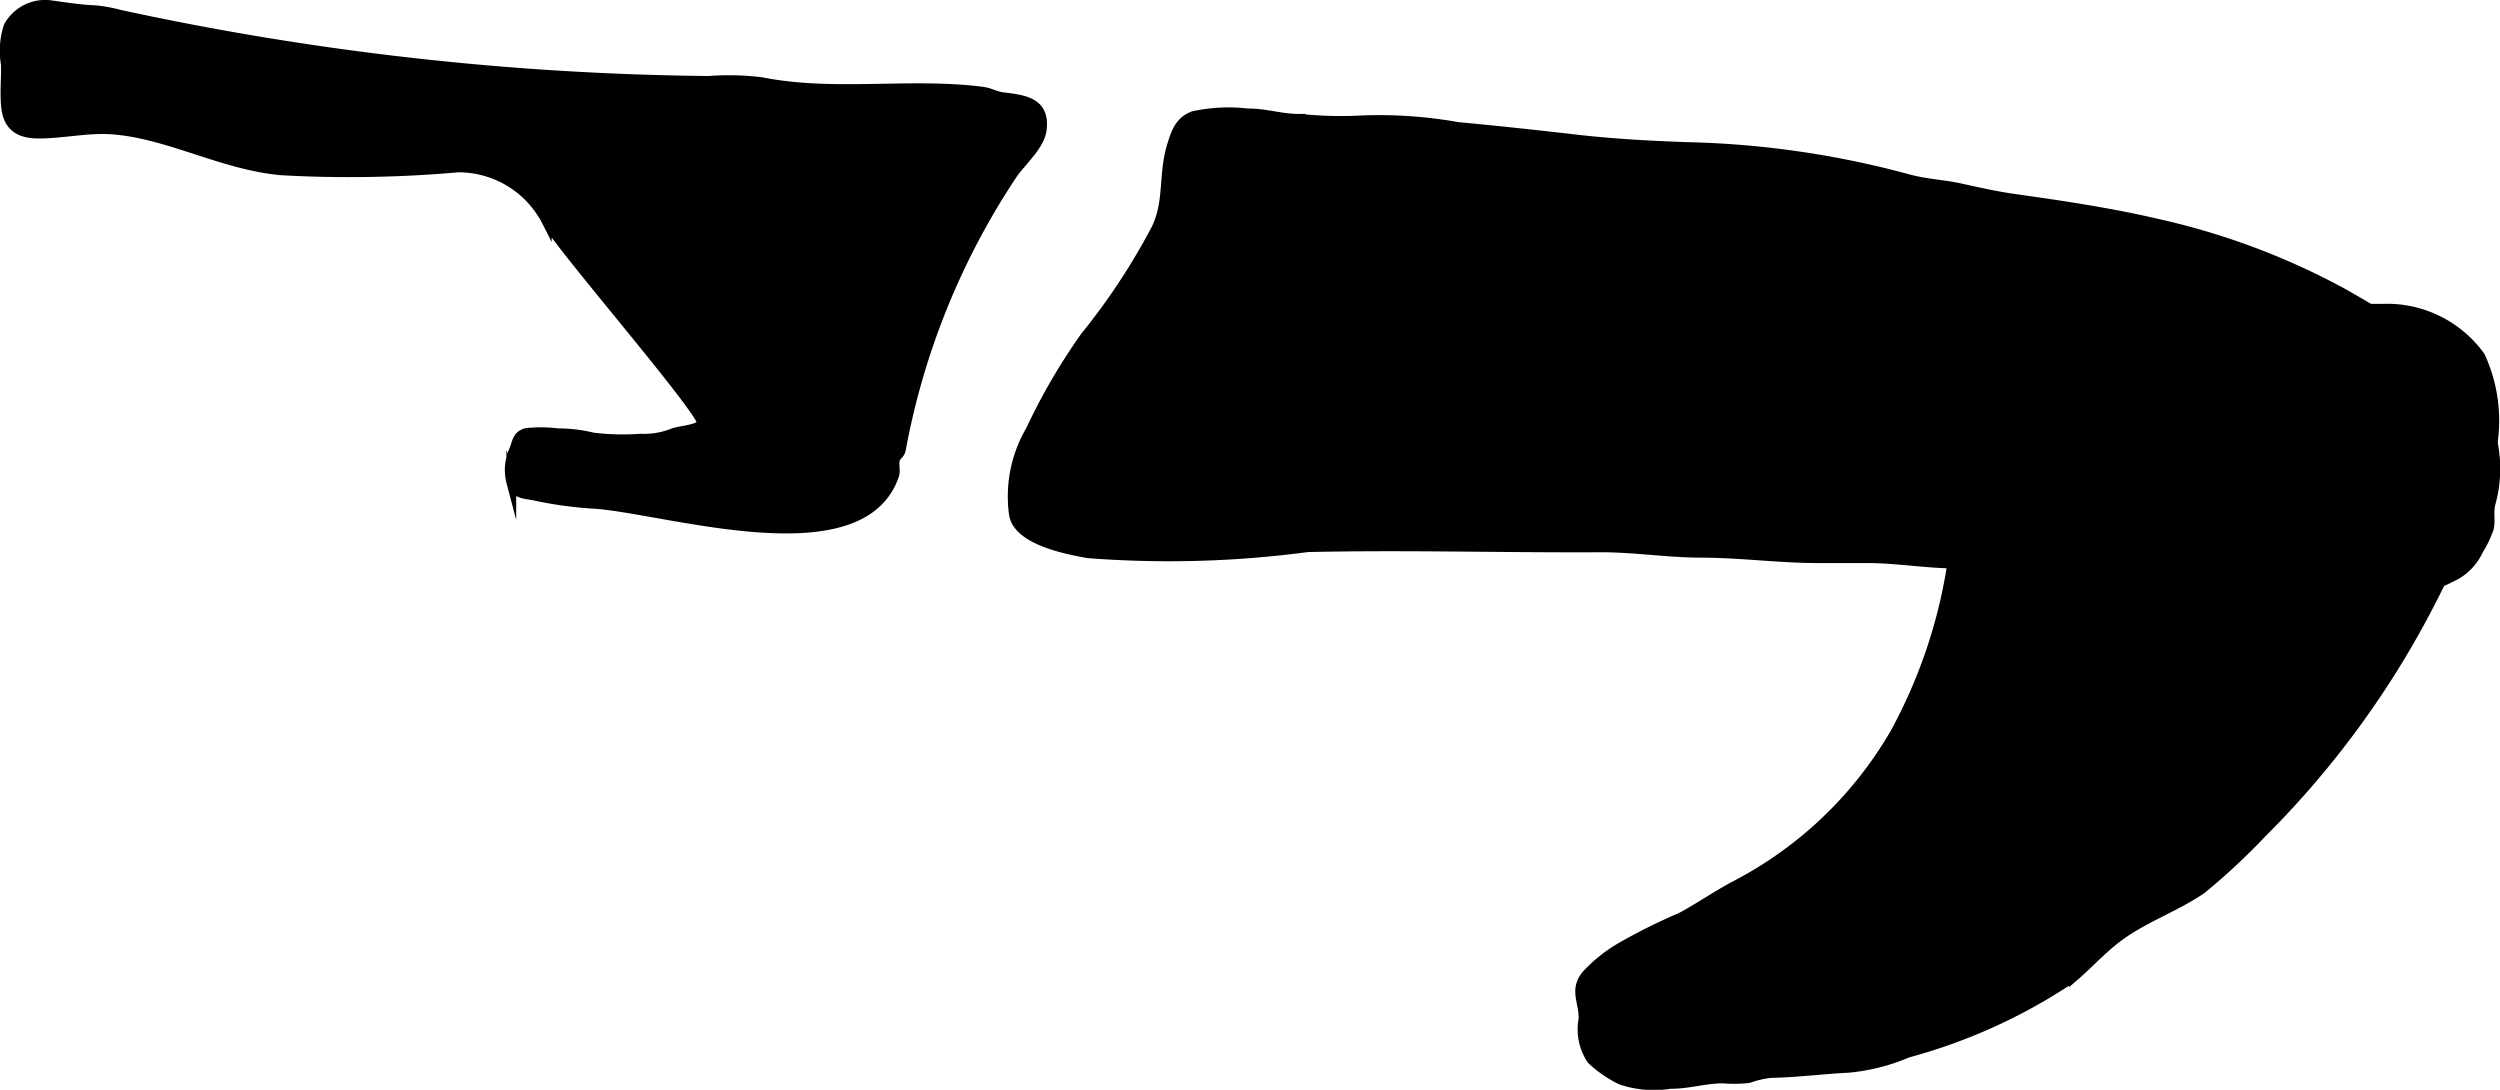 <?xml version="1.0" encoding="UTF-8"?>
<svg xmlns="http://www.w3.org/2000/svg"
     version="1.1"
     width="13.555mm"
     height="5.909mm"
     viewBox="0 0 38.425 16.75">
   <defs>
      <style type="text/css"><![CDATA[
      .a {
        stroke: #000;
        stroke-miterlimit: 10;
        stroke-width: 0.15px;
        fill-rule: evenodd;
      }
    ]]></style>
   </defs>
   <path class="a"
         d="M36.011,4.507q.114.064.228.131a4.981,4.981,0,0,1,1.038.791,5.087,5.087,0,0,1,.55.482,4.7,4.7,0,0,1,.317.4,2.004,2.004,0,0,1,.135,1.433c-.033.126.004.25-.025.375a1.599,1.599,0,0,1-.16.334.845.845,0,0,1-.334.374,2.745,2.745,0,0,1-1.416.334c-.227 0-.455.006-.682.002-.424-.007-.841-.14-1.26-.173a1.607,1.607,0,0,1-.311-.014c-.061-.016-.095-.057-.163-.069-.176-.032-.366.019-.548-.014-.248-.046-.506-.047-.745-.106a6.084,6.084,0,0,0-.959-.037,7.021,7.021,0,0,0-.706-.09c-.294.003-.587.002-.881.002-.482.001-.937-.086-1.417-.083-.236.001-.471-.001-.707-0-.607.002-1.201-.082-1.81-.083-.532-.001-1.041-.086-1.571-.083-1.494.008-2.992-.037-4.486-.003a16.134,16.134,0,0,1-3.377.093c-.298-.055-1.06-.191-1.136-.59A2.011,2.011,0,0,1,15.842,6.611a9.388,9.388,0,0,1,.834-1.433,10.081,10.081,0,0,0,1.087-1.646c.211-.409.113-.853.248-1.291.062-.2.115-.372.329-.457a2.534,2.534,0,0,1,.838-.041c.288-.002.52.088.812.083a5.931,5.931,0,0,0,.841.028,6.876,6.876,0,0,1,1.578.098c.605.056,1.208.121,1.811.191.568.065,1.116.095,1.687.116a14.124,14.124,0,0,1,3.397.487c.278.08.567.089.847.152.26.058.547.121.812.158.74.105,1.47.212,2.199.383A10.933,10.933,0,0,1,36.011,4.507Z"/>
   <path class="a"
         d="M29.122,11.276a7.905,7.905,0,0,0,.971-3.988,2.541,2.541,0,0,1,.415-1.879,2.788,2.788,0,0,1,1.835-.668c1.455-.052,2.918.016,4.375.003a1.766,1.766,0,0,1,1.402.732A2.354,2.354,0,0,1,38.178,7.315a14.132,14.132,0,0,1-3.419,5.493,10.158,10.158,0,0,1-.919.856c-.404.276-.873.435-1.268.724-.254.186-.46.418-.697.622a8.468,8.468,0,0,1-2.553,1.17,3.005,3.005,0,0,1-.909.232c-.403.02-.793.072-1.197.08a1.426,1.426,0,0,0-.333.077,1.883,1.883,0,0,1-.394.007c-.283-.002-.528.085-.815.083a1.579,1.579,0,0,1-.755-.061,1.762,1.762,0,0,1-.455-.313.836.836,0,0,1-.125-.626c.004-.272-.143-.434.04-.669a2.294,2.294,0,0,1,.544-.435,8.901,8.901,0,0,1,.918-.456c.283-.152.548-.338.832-.488A6.064,6.064,0,0,0,29.122,11.276Z"/>
   <path class="a"
         d="M.759.077c.246.033.455.07.708.08a2.144,2.144,0,0,1,.37.068,44.727,44.727,0,0,0,9.054,1.018,4.154,4.154,0,0,1,.814.019c1.109.222,2.276.004,3.39.146.133.017.196.072.329.087.34.04.64.087.587.5-.03.236-.294.469-.437.665a11.327,11.327,0,0,0-1.728,4.254c-.018.075-.075.082-.092.158-.018.079.016.155-.012.237-.517,1.495-3.566.485-4.65.432a6.104,6.104,0,0,1-.875-.123c-.163-.032-.301-.023-.358-.207a.743.743,0,0,1,.046-.504c.046-.115.043-.211.183-.252a2.083,2.083,0,0,1,.484.004,2.284,2.284,0,0,1,.541.065,3.82,3.82,0,0,0,.734.018,1.202,1.202,0,0,0,.496-.083c.112-.043.372-.05.446-.143.089-.117-2.18-2.725-2.384-3.109a1.525,1.525,0,0,0-1.36-.834,19.047,19.047,0,0,1-2.708.046c-.902-.077-1.731-.558-2.593-.628-.378-.031-.745.057-1.12.062C.332,2.059.134,1.97.096,1.66.069,1.441.097,1.21.09.989a1.205,1.205,0,0,1,.041-.582A.642.642,0,0,1,.759.077Z"/>
</svg>
